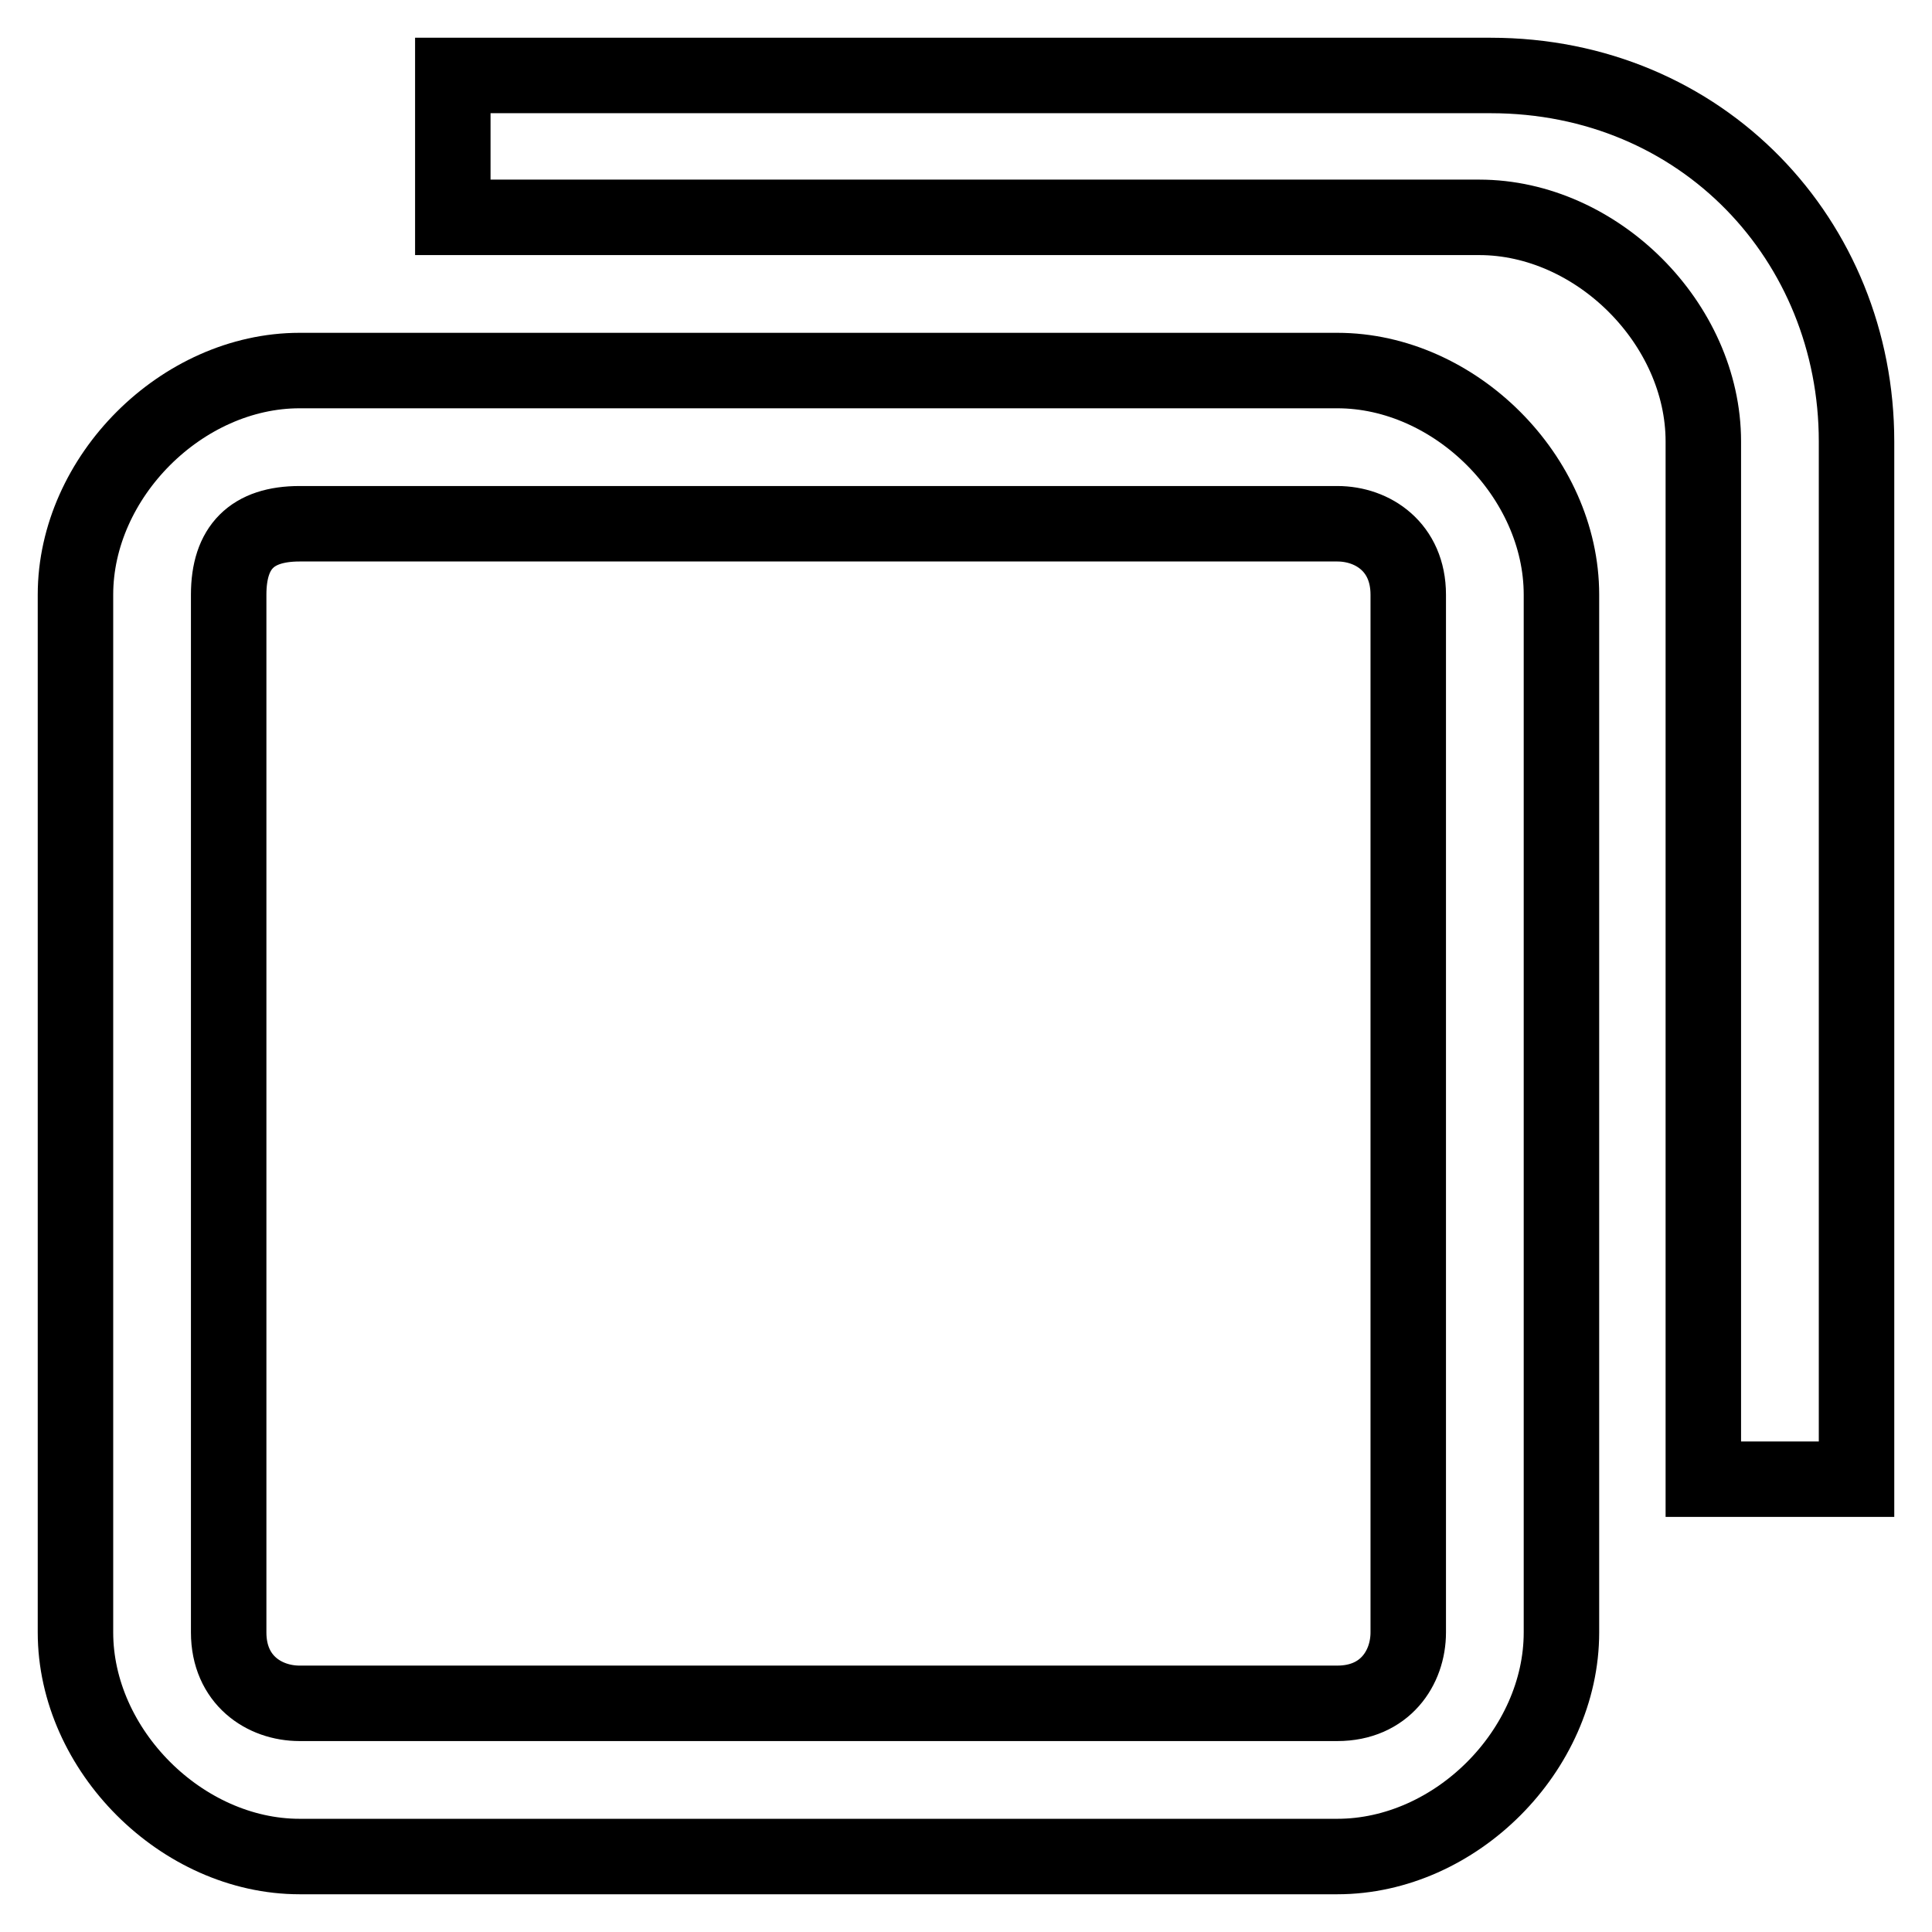 <?xml version="1.0" encoding="utf-8"?>
<!-- Svg Vector Icons : http://www.onlinewebfonts.com/icon -->
<!DOCTYPE svg PUBLIC "-//W3C//DTD SVG 1.1//EN" "http://www.w3.org/Graphics/SVG/1.1/DTD/svg11.dtd">
<svg version="1.1" xmlns="http://www.w3.org/2000/svg" xmlns:xlink="http://www.w3.org/1999/xlink" x="0px" y="0px" viewBox="0 0 256 256" enable-background="new 0 0 256 256" xml:space="preserve">
<g> <path stroke-width="10" fill-opacity="0" stroke="#000000"  d="M246,196h-20.3V58.5c0-15.6-14.1-29.7-29.7-29.7H60V10h137.5c28.1,0,48.5,21.9,48.5,48.5V196z"/> <path stroke-width="10" fill-opacity="0" stroke="#000000"  d="M177.2,246H39.7C24.1,246,10,231.9,10,216.3V78.8c0-15.6,14.1-29.7,29.7-29.7h137.5 c15.6,0,29.7,14.1,29.7,29.7v137.5C206.9,231.9,192.9,246,177.2,246z M39.7,69.4c-6.3,0-9.4,3.1-9.4,9.4v137.5 c0,6.3,4.7,9.4,9.4,9.4h137.5c6.3,0,9.4-4.7,9.4-9.4V78.8c0-6.3-4.7-9.4-9.4-9.4H39.7z"/></g>
</svg>